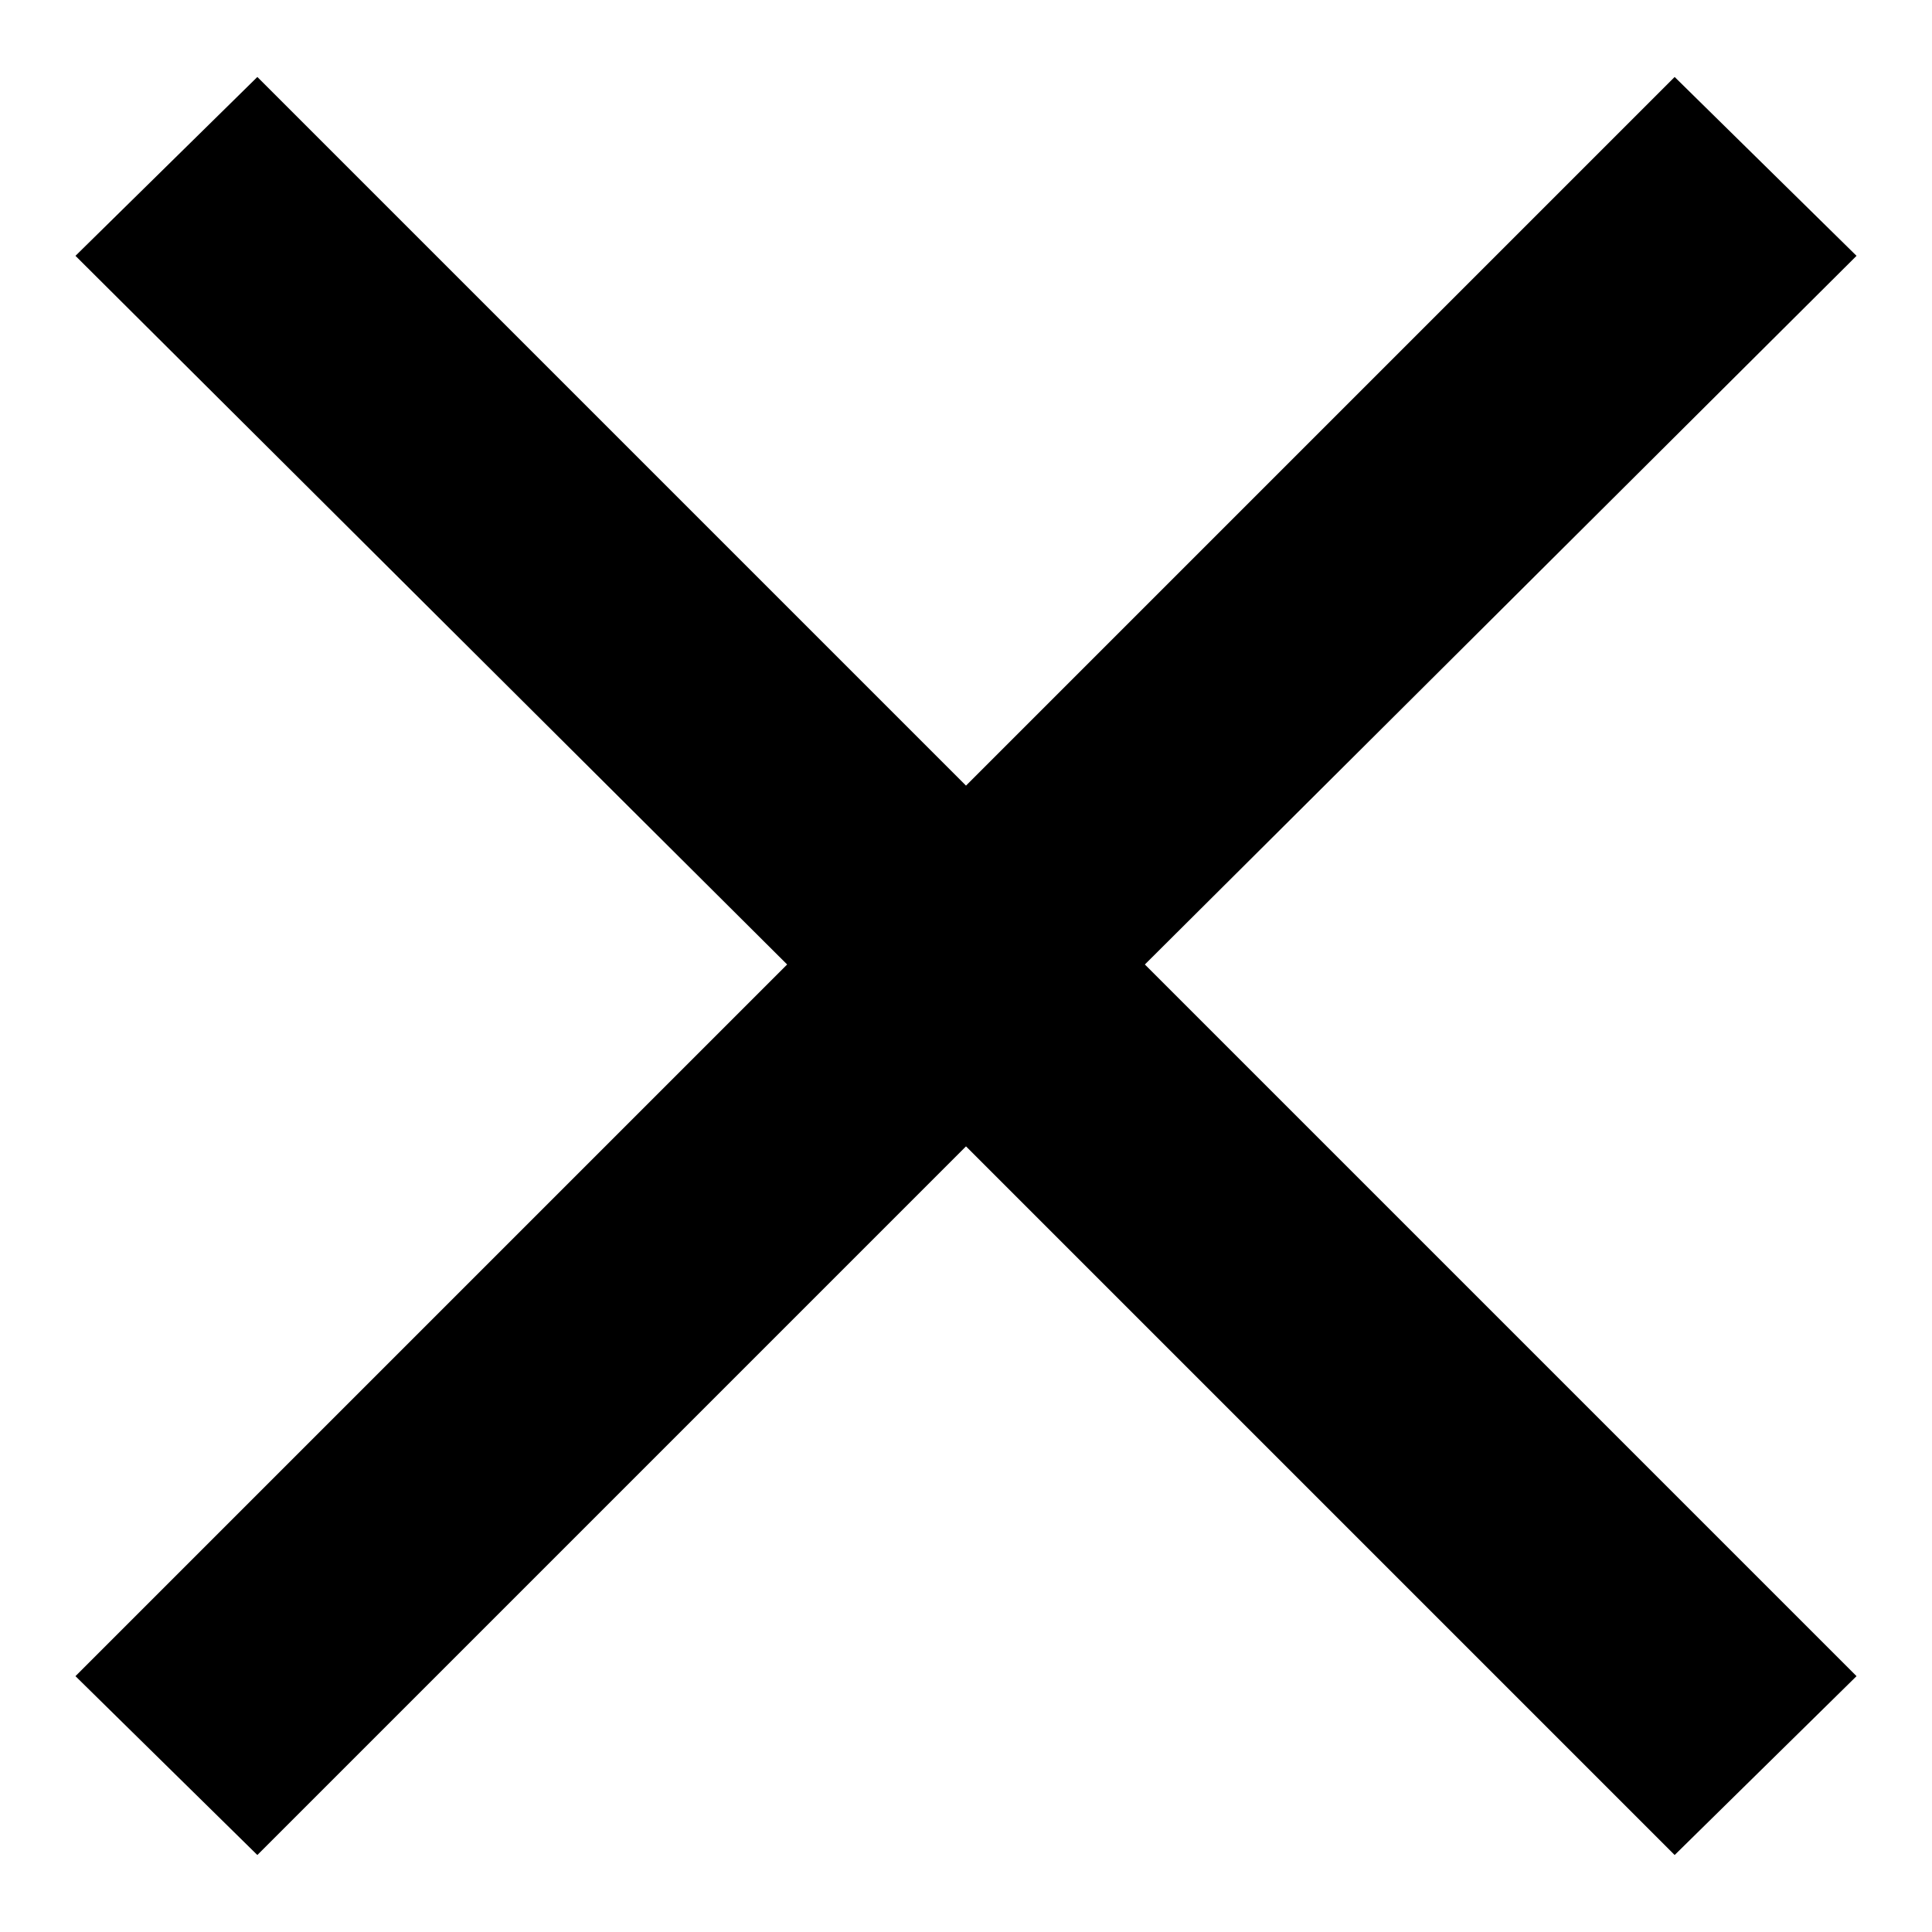 <?xml version="1.0" encoding="utf-8"?>
<!-- Svg Vector Icons : http://www.onlinewebfonts.com/icon -->
<!DOCTYPE svg PUBLIC "-//W3C//DTD SVG 1.1//EN" "http://www.w3.org/Graphics/SVG/1.1/DTD/svg11.dtd">
<svg version="1.1" xmlns="http://www.w3.org/2000/svg" xmlns:xlink="http://www.w3.org/1999/xlink" x="0px" y="0px" viewBox="0 0 256 256" enable-background="new 0 0 256 256" xml:space="preserve">
<g><g><path fill="#000000" d="M151.7,127.8l94.3,94.3l-24.1,23.7L128,151.9l-93.9,93.9L10,222.1l94.3-94.3L10,33.9l24.1-23.7l93.9,93.9l93.9-93.9L246,33.9L151.7,127.8z"/></g></g>
</svg>